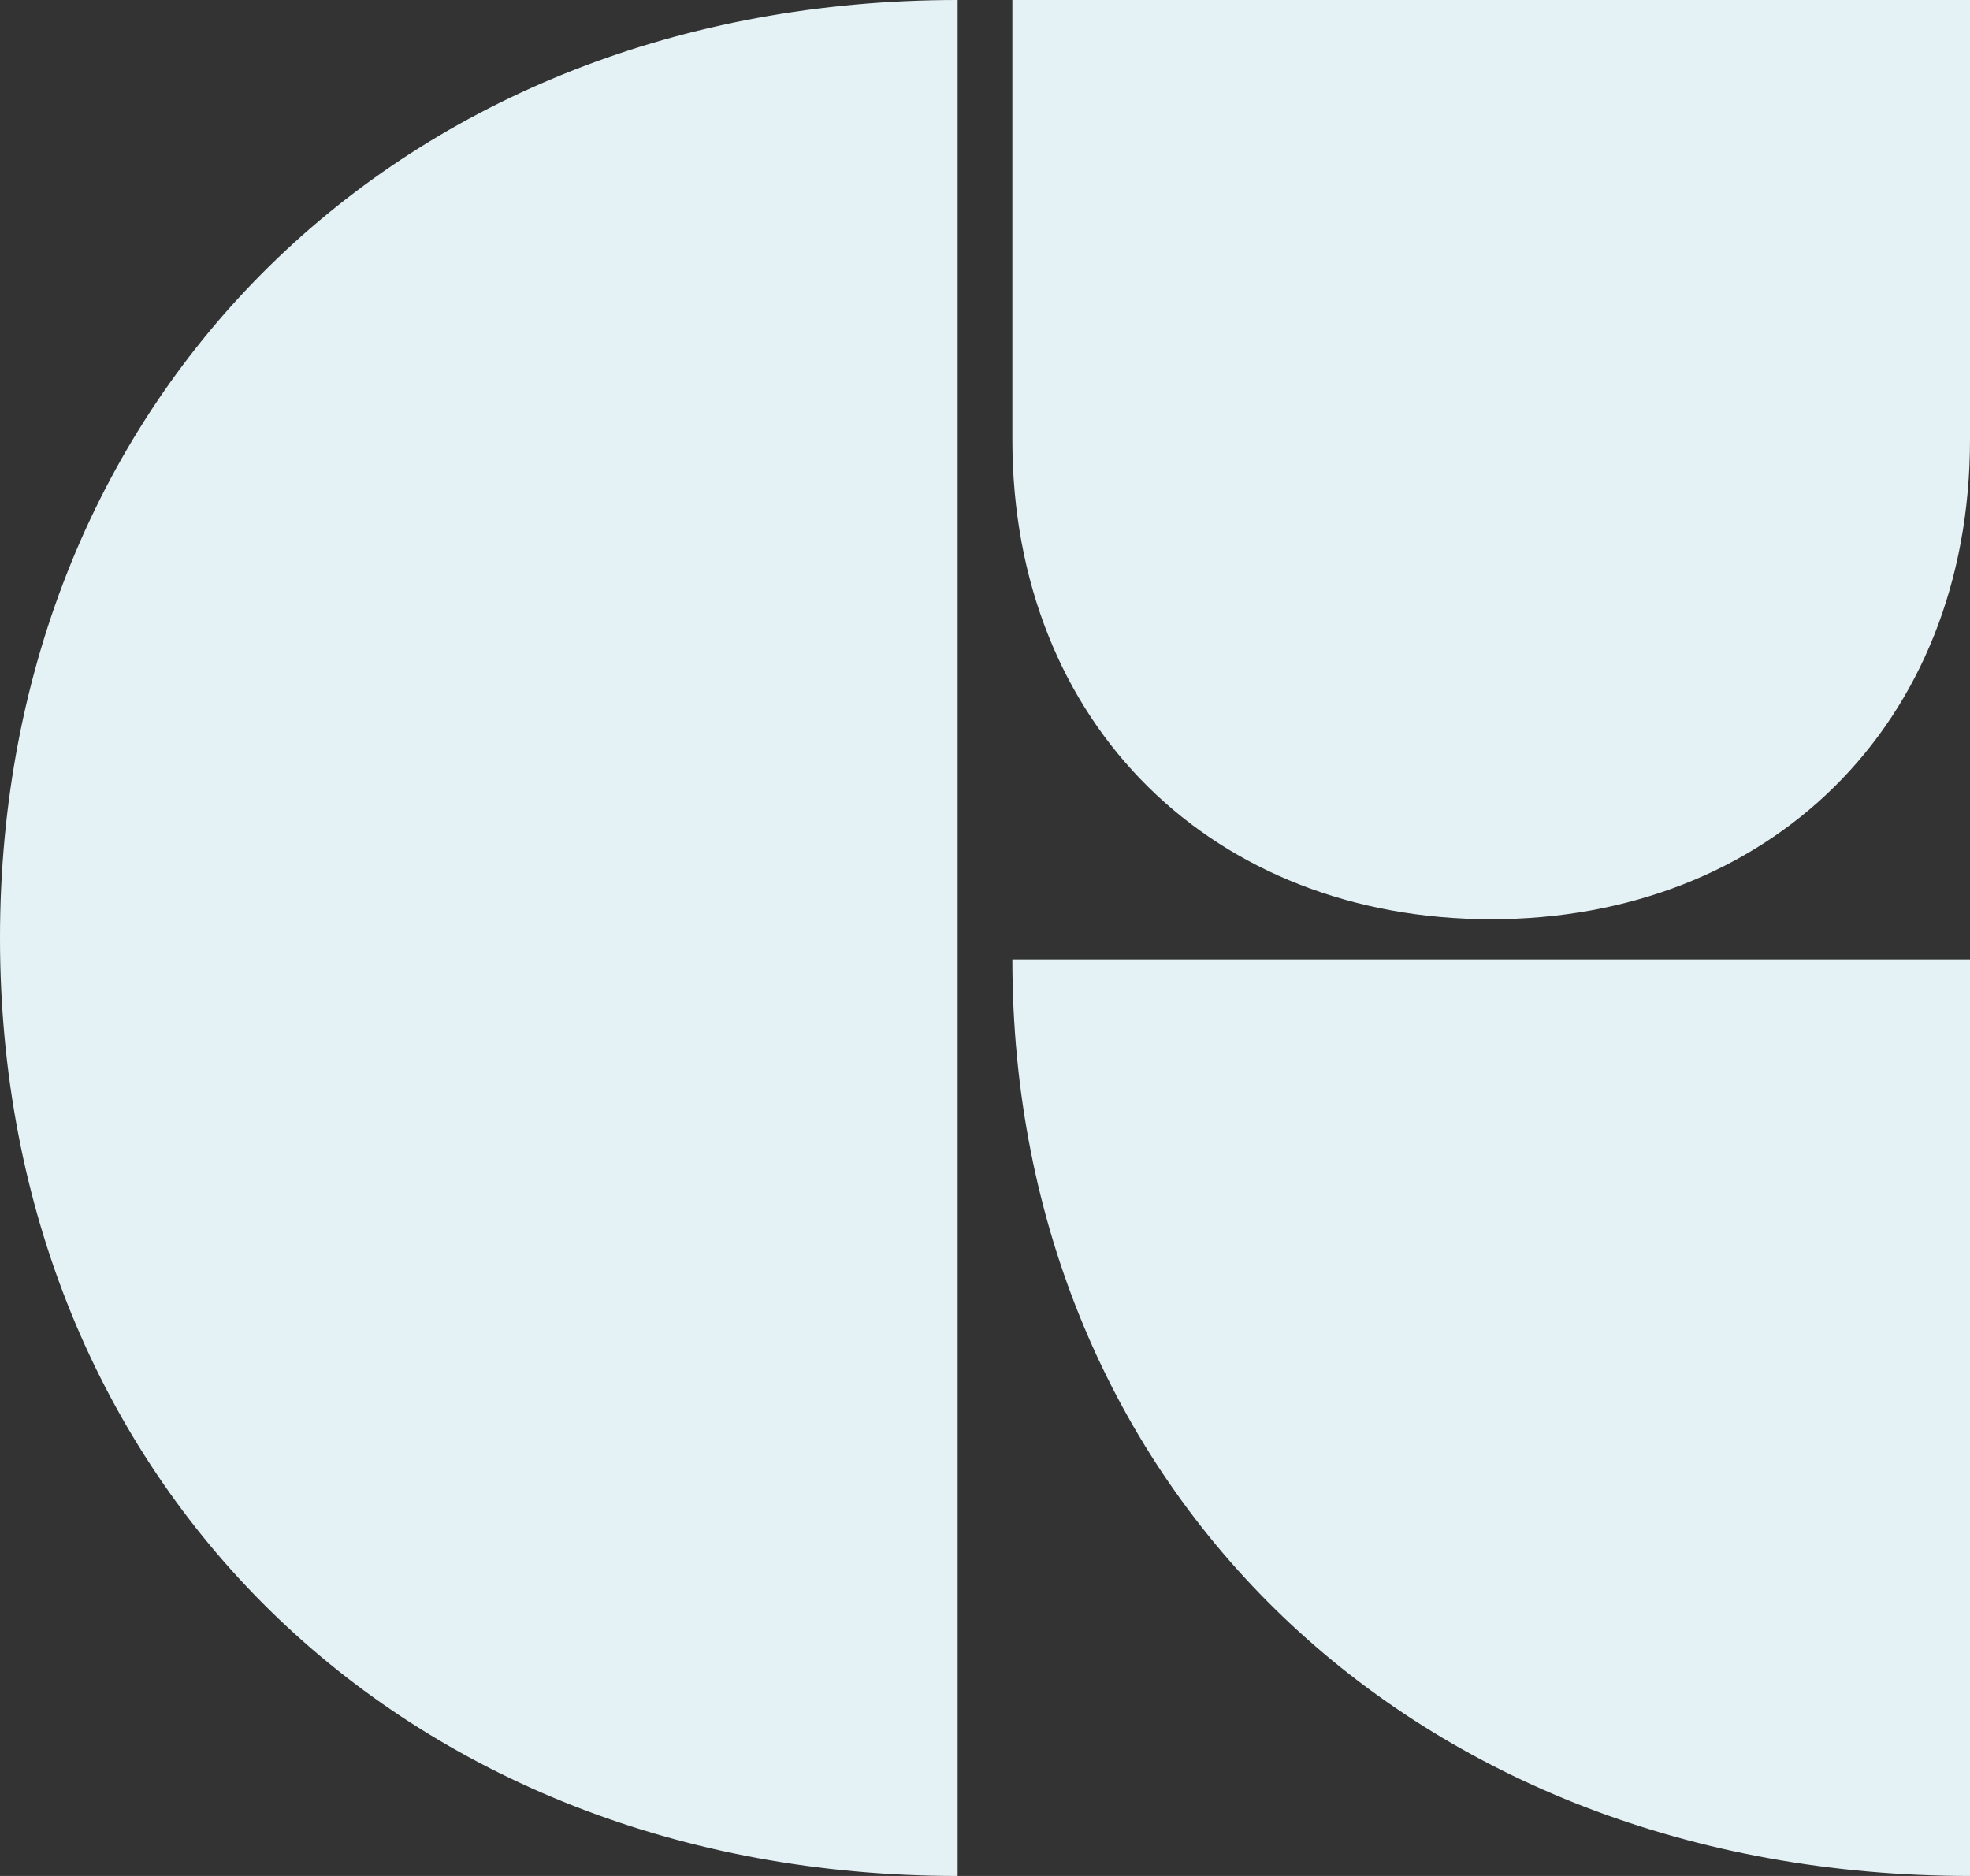<svg viewBox="0 0 189 180" xmlns="http://www.w3.org/2000/svg"><rect x="0" y="0" width="189" height="180" fill="#333333" stroke="none"/><path d="M97.125 42.171c0 27.514 19.425 46.029 45.937 46.029C169.575 88.2 189 69.686 189 42.171V0H97.125v42.171zm0 49.886C97.125 142.971 135.712 180 189 180V92.057H97.125zM91.875 0C38.587 0 0 37.8 0 90s38.587 90 91.875 90V0z" fill="rgb(229,242,245)"/></svg>